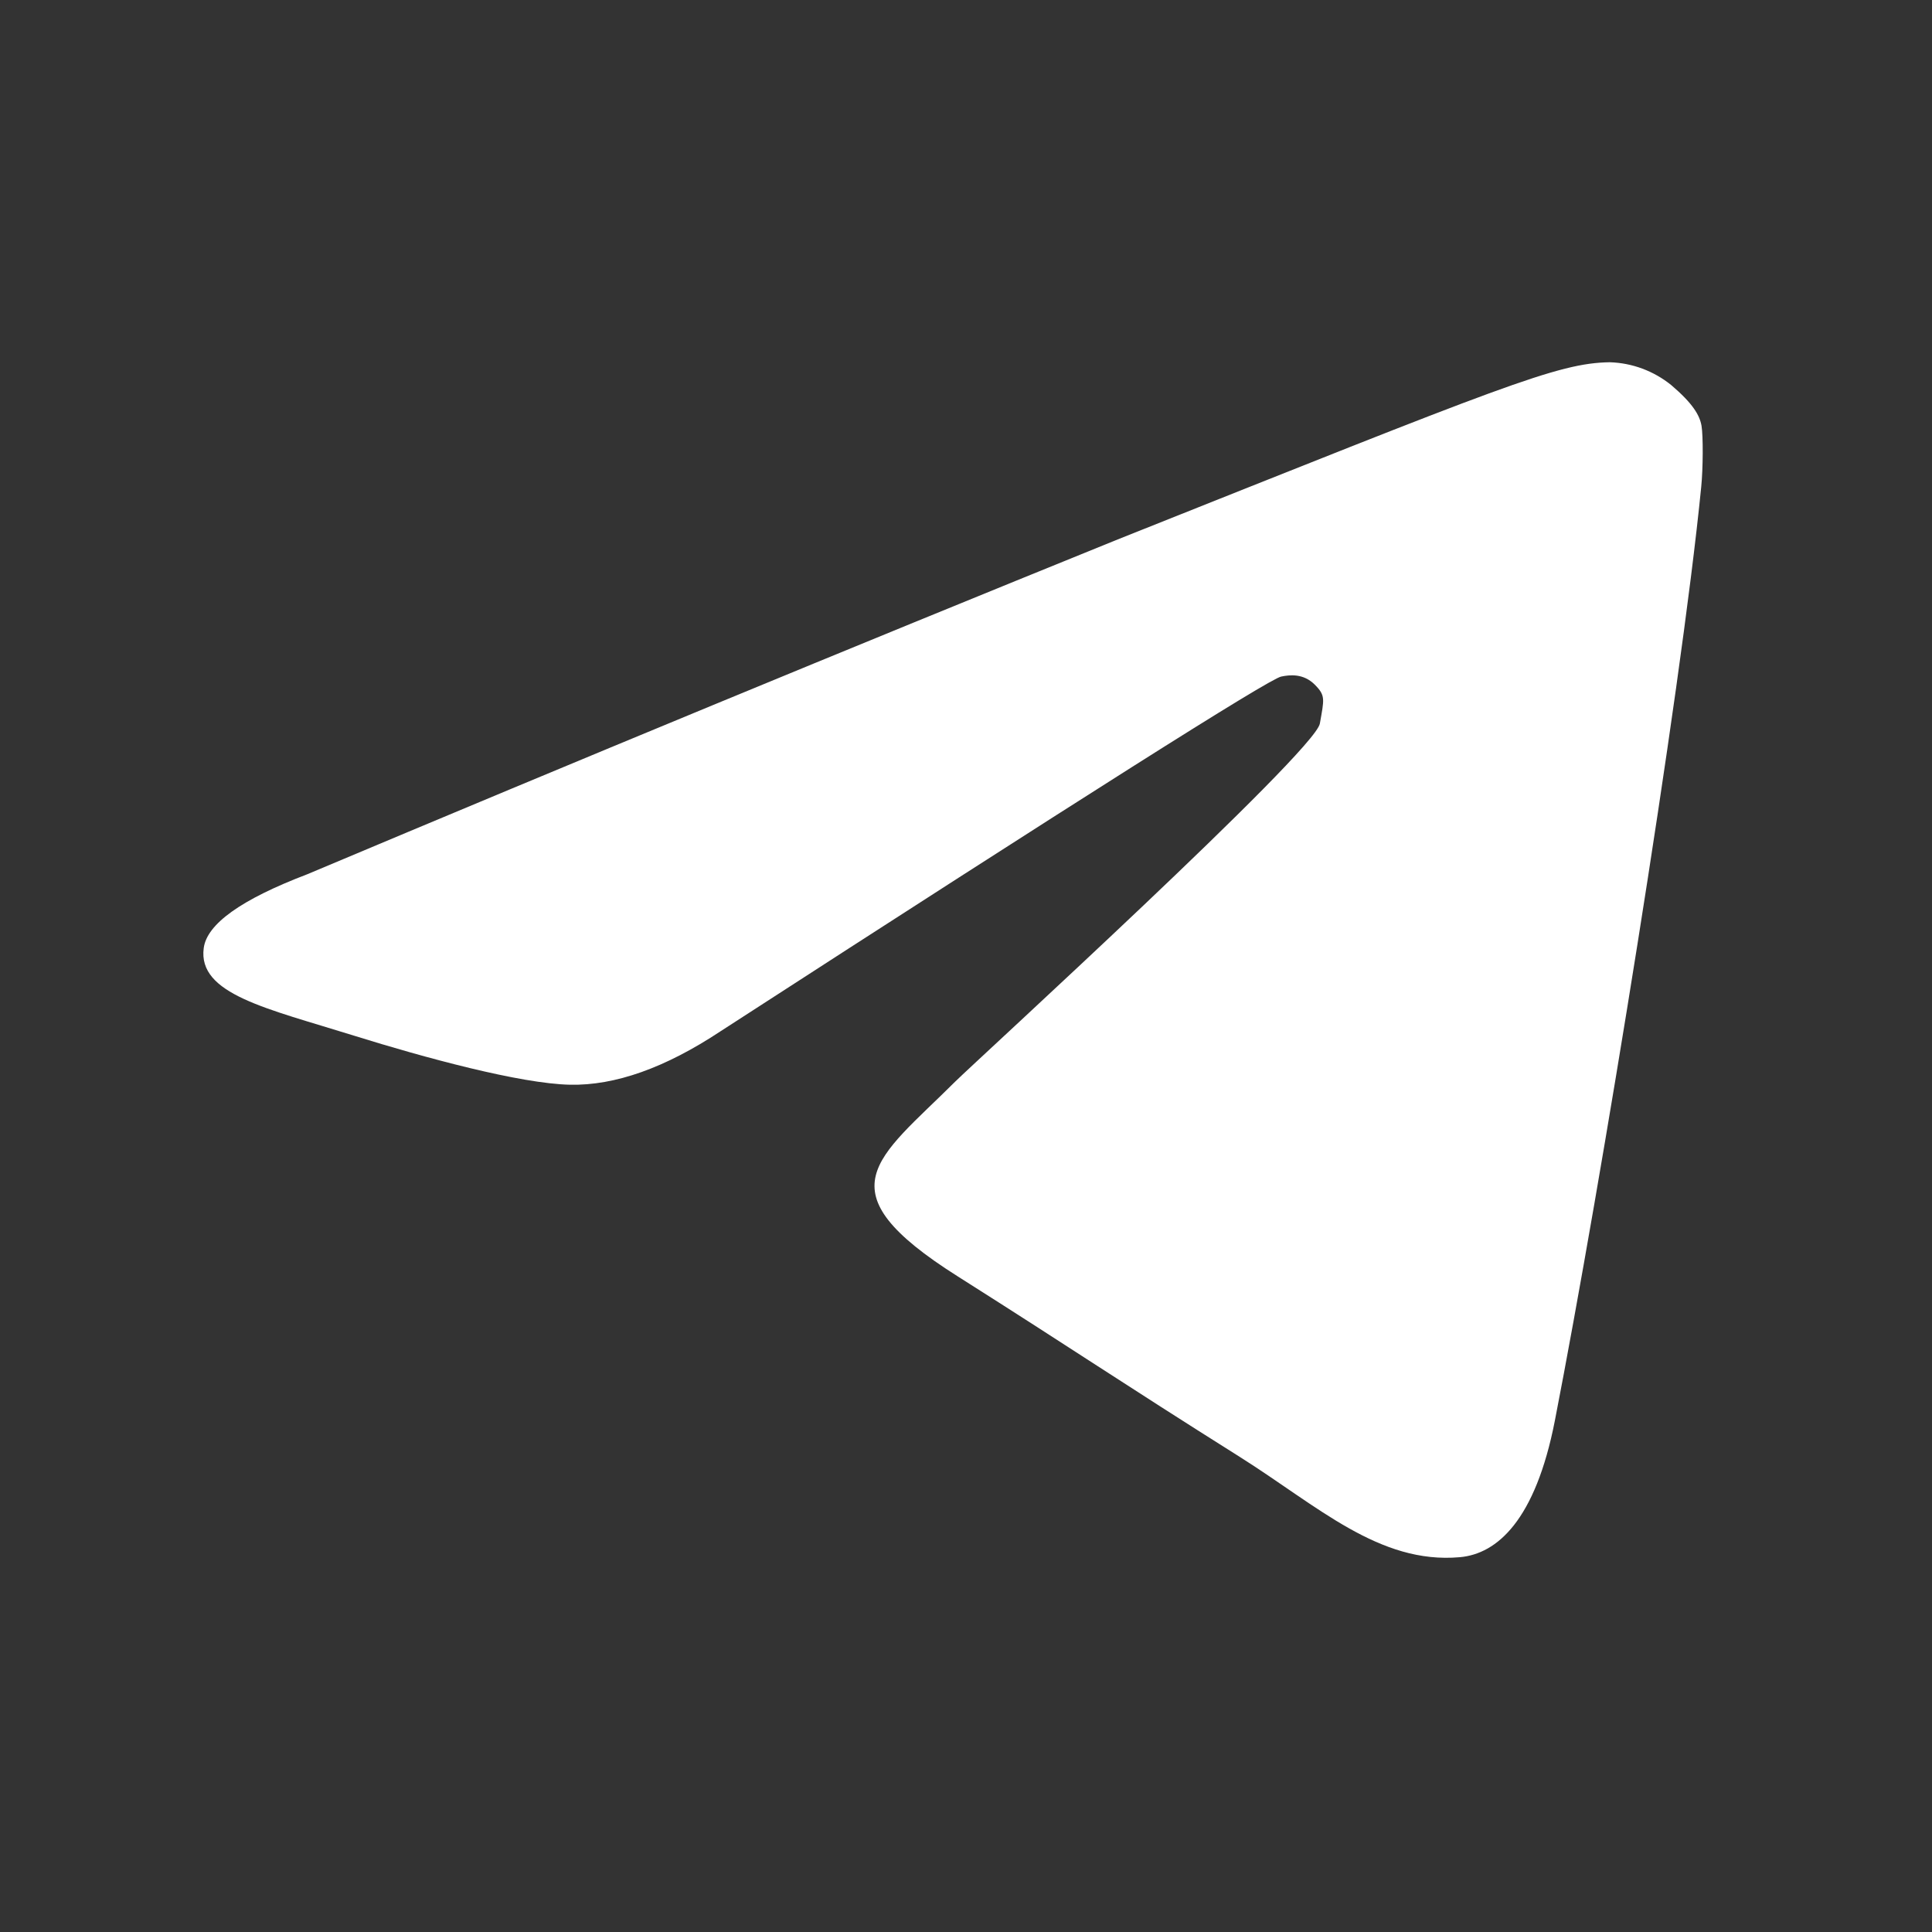 <svg width="20" height="20" viewBox="0 0 20 20" fill="none" xmlns="http://www.w3.org/2000/svg">
<rect x="0" y="0" width="20" height="20" fill="#333333" stroke="none"/>
<path d="M3.179 9.051C5.969 7.877 8.766 6.721 11.571 5.584C15.568 3.991 16.124 3.758 16.664 3.75C16.896 3.757 17.119 3.84 17.3 3.986C17.526 4.178 17.595 4.3 17.614 4.407C17.632 4.515 17.63 4.85 17.611 5.04C17.395 7.222 16.572 12.26 16.096 14.706C15.894 15.74 15.497 16.086 15.112 16.12C14.277 16.194 13.642 15.591 12.833 15.081C11.567 14.284 11.143 13.991 9.916 13.214C8.494 12.316 9.079 12.004 9.888 11.197C10.1 10.987 13.61 7.783 13.663 7.491C13.708 7.235 13.724 7.201 13.609 7.086C13.492 6.97 13.352 6.985 13.262 7.004C13.134 7.031 11.201 8.254 7.46 10.675C6.886 11.055 6.367 11.239 5.9 11.229C5.387 11.218 4.398 10.95 3.664 10.721C2.762 10.439 2.045 10.292 2.109 9.814C2.142 9.565 2.497 9.311 3.179 9.051Z" fill="white"/>
</svg>
